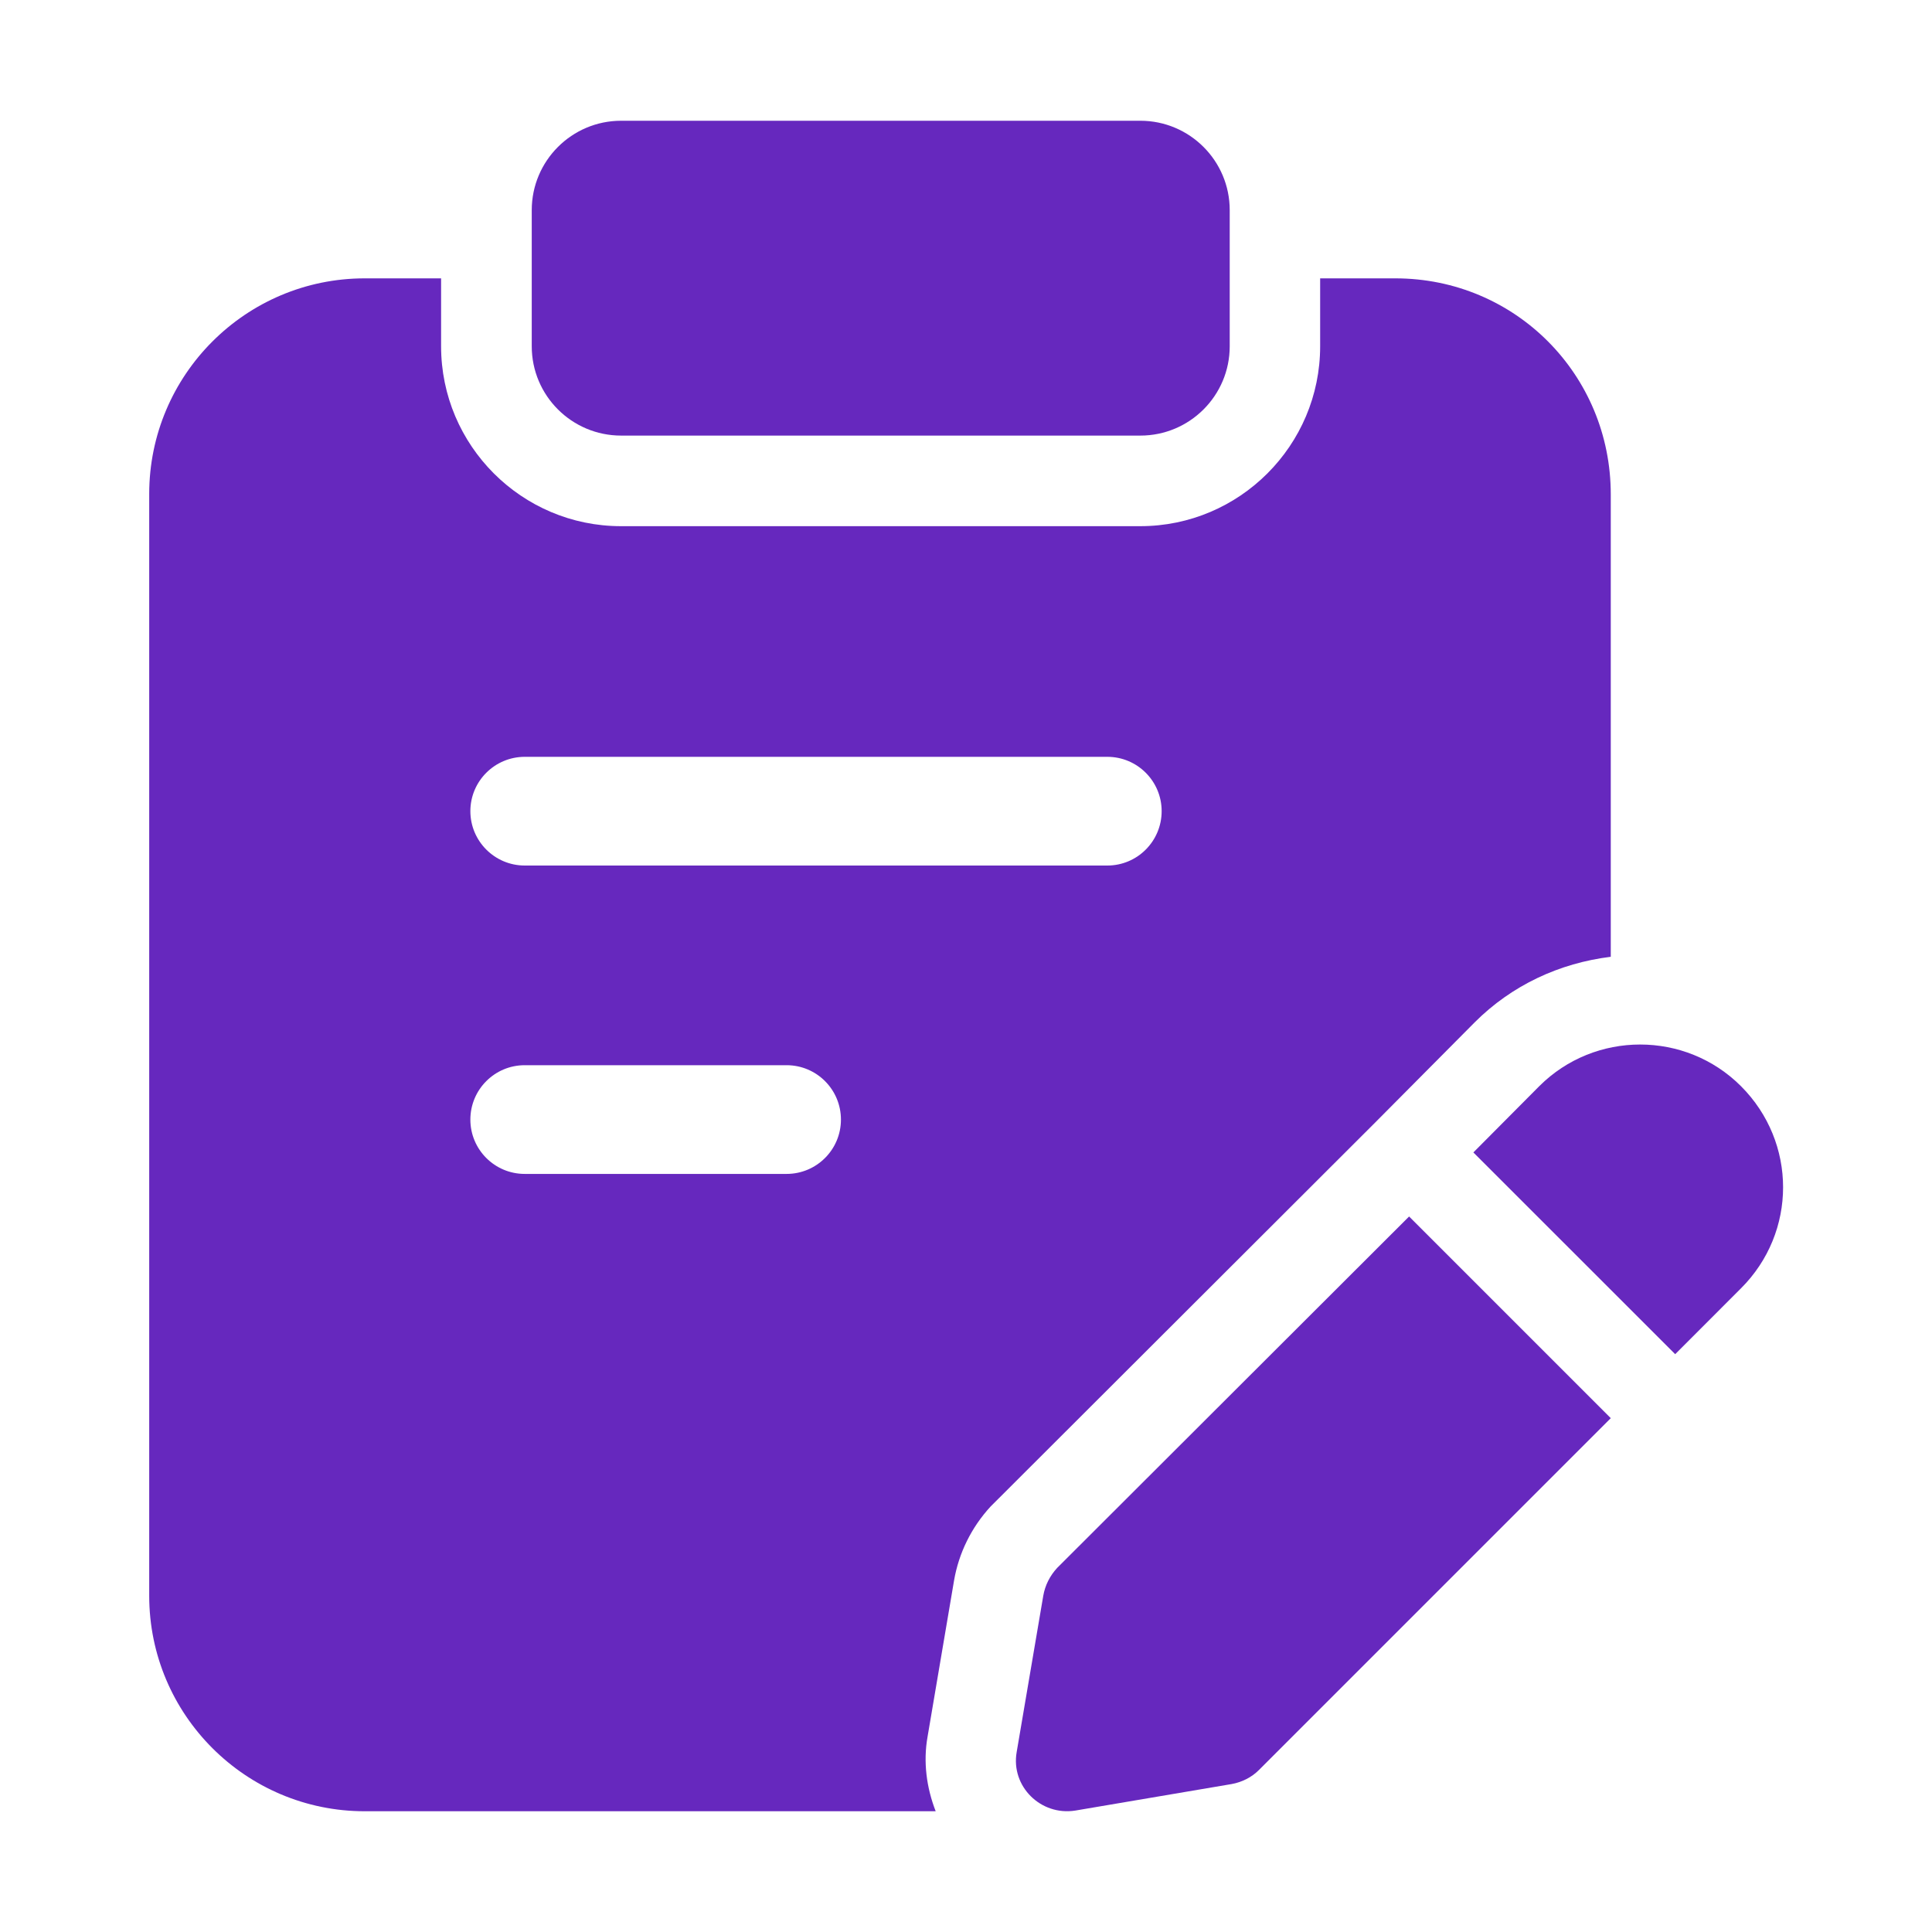 <svg width="26" height="26" viewBox="0 0 26 26" fill="none" xmlns="http://www.w3.org/2000/svg">
<path d="M15.346 5.862H8.359C7.695 5.862 7.156 5.324 7.156 4.66V2.828C7.156 2.164 7.695 1.625 8.359 1.625H15.346C16.01 1.625 16.549 2.164 16.549 2.828V4.66C16.549 5.324 16.01 5.862 15.346 5.862Z" fill="#6628BE"/>
<path d="M23.429 14.617C22.682 13.87 21.463 13.87 20.715 14.617L19.828 15.509L22.544 18.224L23.429 17.338C24.185 16.584 24.185 15.373 23.429 14.617Z" fill="#6628BE"/>
<path d="M18.963 16.371L14.227 21.1C14.129 21.206 14.064 21.335 14.04 21.474L13.682 23.578C13.601 24.041 14.007 24.439 14.47 24.366L16.575 24.009C16.713 23.984 16.843 23.919 16.94 23.822L21.677 19.085L18.963 16.371Z" fill="#6628BE"/>
<path d="M18.778 3.746H17.766V4.66C17.766 5.995 16.68 7.081 15.345 7.081H8.357C7.022 7.081 5.936 5.995 5.936 4.66V3.746H4.908C3.308 3.746 2.008 5.046 2.008 6.647V21.475C2.008 23.076 3.308 24.375 4.908 24.375H12.592C12.469 24.058 12.422 23.713 12.483 23.37L12.839 21.271C12.903 20.899 13.073 20.555 13.33 20.275L18.502 15.111L19.846 13.758C20.346 13.258 20.987 12.961 21.677 12.876V6.655C21.678 5.038 20.387 3.746 18.778 3.746ZM10.586 15.798H7.061C6.657 15.798 6.33 15.47 6.33 15.067C6.33 14.663 6.657 14.335 7.061 14.335H10.586C10.99 14.335 11.317 14.663 11.317 15.067C11.317 15.47 10.99 15.798 10.586 15.798ZM14.902 11.648H7.062C6.658 11.648 6.33 11.32 6.33 10.916C6.33 10.513 6.658 10.185 7.062 10.185H14.902C15.306 10.185 15.633 10.513 15.633 10.916C15.633 11.32 15.306 11.648 14.902 11.648Z" fill="#6628BE"/>
</svg>
